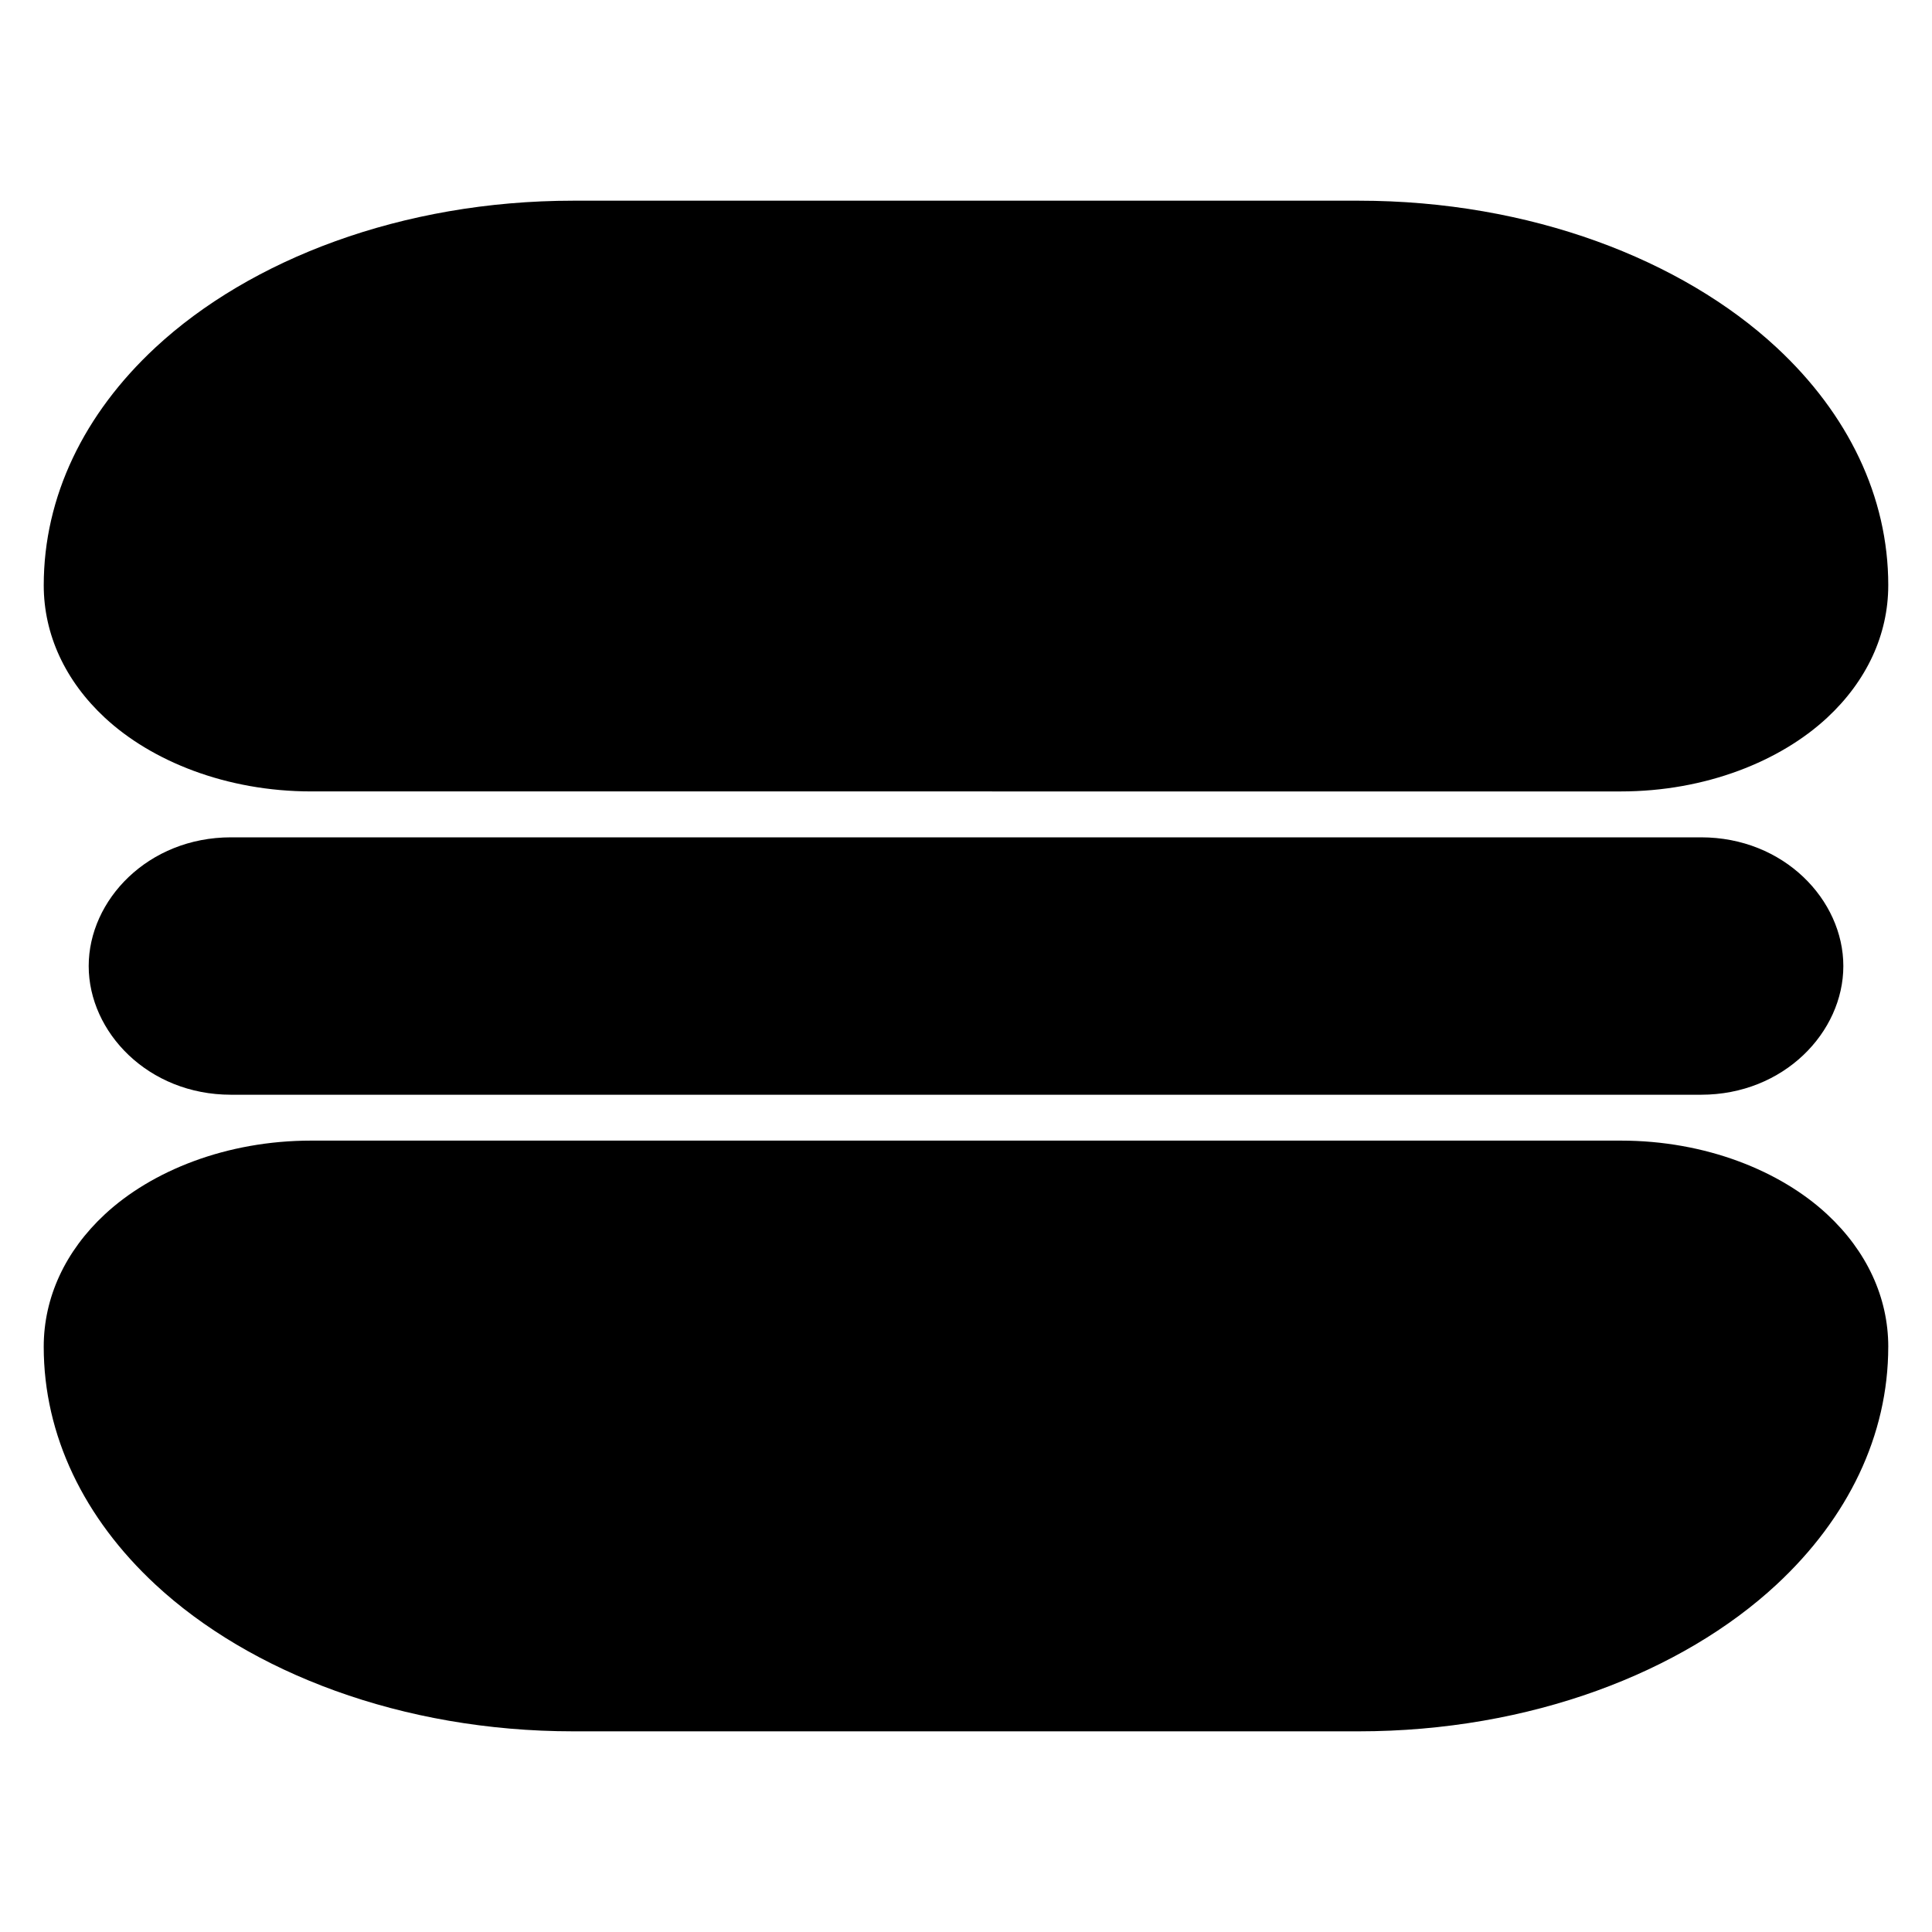 <?xml version="1.0" encoding="UTF-8"?>
<!-- Uploaded to: ICON Repo, www.iconrepo.com, Generator: ICON Repo Mixer Tools -->
<svg fill="#000000" width="800px" height="800px" version="1.1" viewBox="144 144 512 512" xmlns="http://www.w3.org/2000/svg">
 <path d="m644.41 500.91v-0.012c0-13.035-5.688-25.332-16.203-35.098-12.375-11.492-32.148-19.527-54.688-19.527h-347.04c-22.535 0-42.309 8.035-54.688 19.527-10.516 9.766-16.203 22.062-16.203 35.098v0.004c0 23.484 10.664 45.438 29.609 63.031 25.016 23.23 65.199 38.887 110.76 38.887h208.08c45.559 0 85.742-15.656 110.76-38.887 18.945-17.594 29.609-39.547 29.609-63.031zm-11.906-100.9c0-17.508-15.746-34.109-37.699-34.109h-389.6c-21.953 0-37.699 16.602-37.699 34.105v0.004c0 17.508 15.746 34.105 37.699 34.105h389.6c21.953 0 37.699-16.598 37.699-34.105zm11.906-100.91c0-23.48-10.664-45.434-29.609-63.02-25.016-23.23-65.199-38.895-110.76-38.895h-208.08c-45.559 0-85.742 15.664-110.76 38.895-18.945 17.59-29.609 39.543-29.609 63.02v0.012c0 13.039 5.688 25.336 16.207 35.102 12.371 11.488 32.148 19.52 54.68 19.52l347.04 0.004c22.531 0 42.309-8.035 54.68-19.523 10.52-9.766 16.207-22.062 16.207-35.098z" fill-rule="evenodd"/>
</svg>